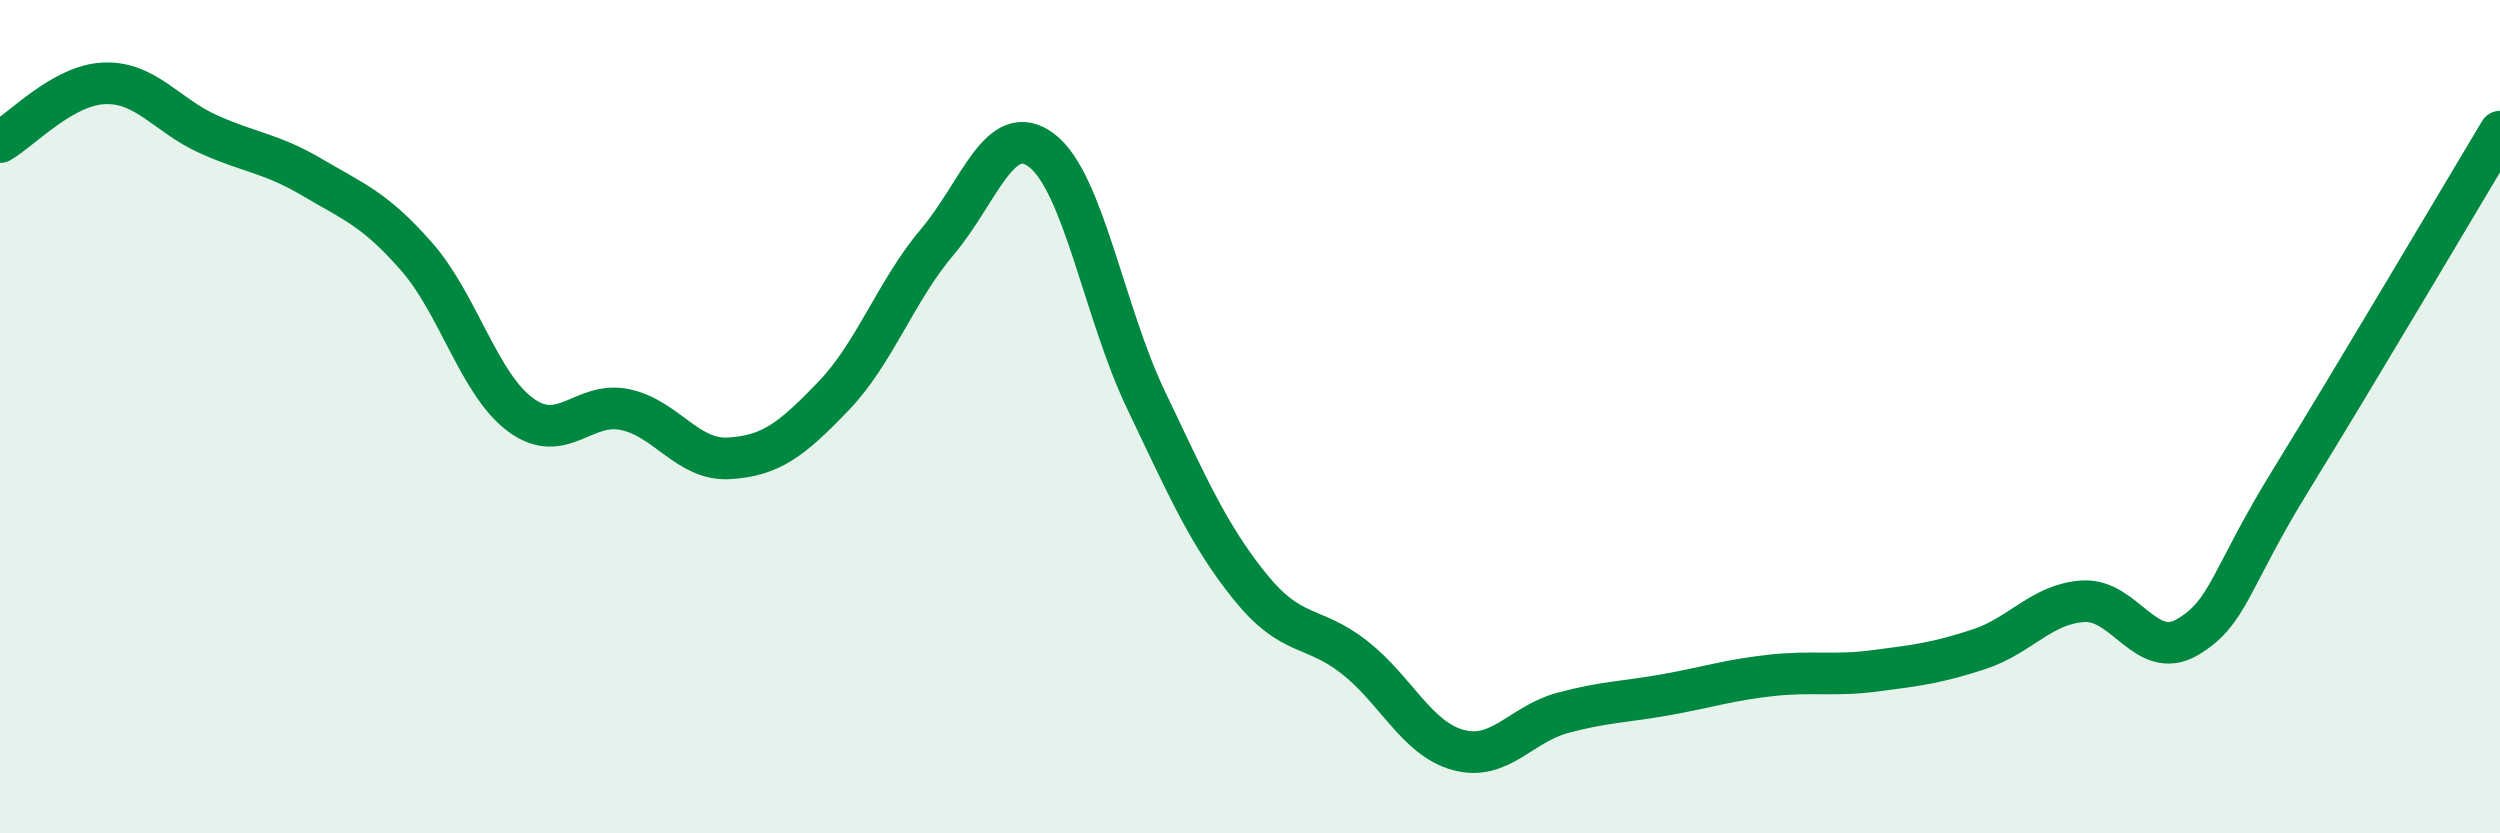 
    <svg width="60" height="20" viewBox="0 0 60 20" xmlns="http://www.w3.org/2000/svg">
      <path
        d="M 0,3.41 C 0.5,3.13 1.5,2.04 2.5,2 C 3.5,1.96 4,2.77 5,3.22 C 6,3.67 6.5,3.67 7.5,4.26 C 8.5,4.85 9,5.02 10,6.16 C 11,7.3 11.5,9.23 12.5,9.96 C 13.5,10.69 14,9.62 15,9.83 C 16,10.04 16.5,11.06 17.5,11 C 18.5,10.94 19,10.55 20,9.51 C 21,8.47 21.5,6.98 22.5,5.8 C 23.5,4.62 24,2.85 25,3.61 C 26,4.37 26.5,7.5 27.5,9.59 C 28.5,11.68 29,12.84 30,14.08 C 31,15.32 31.5,14.99 32.5,15.77 C 33.5,16.55 34,17.73 35,18 C 36,18.27 36.5,17.38 37.5,17.11 C 38.5,16.84 39,16.85 40,16.67 C 41,16.49 41.5,16.32 42.5,16.21 C 43.5,16.1 44,16.23 45,16.1 C 46,15.97 46.5,15.91 47.5,15.58 C 48.5,15.25 49,14.49 50,14.43 C 51,14.37 51.5,15.88 52.5,15.29 C 53.5,14.7 53.5,13.92 55,11.49 C 56.5,9.06 59,4.83 60,3.16L60 20L0 20Z"
        fill="#008740"
        opacity="0.1"
        stroke-linecap="round"
        stroke-linejoin="round"
      />
      <path
        d="M 0,3.41 C 0.5,3.13 1.5,2.04 2.5,2 C 3.5,1.96 4,2.77 5,3.22 C 6,3.67 6.5,3.67 7.5,4.26 C 8.5,4.85 9,5.02 10,6.16 C 11,7.3 11.5,9.23 12.5,9.96 C 13.5,10.69 14,9.62 15,9.83 C 16,10.04 16.5,11.06 17.5,11 C 18.5,10.94 19,10.55 20,9.51 C 21,8.47 21.5,6.98 22.5,5.8 C 23.5,4.62 24,2.85 25,3.61 C 26,4.37 26.5,7.5 27.5,9.59 C 28.5,11.68 29,12.84 30,14.08 C 31,15.32 31.5,14.99 32.5,15.77 C 33.5,16.55 34,17.73 35,18 C 36,18.27 36.5,17.38 37.5,17.11 C 38.5,16.84 39,16.85 40,16.67 C 41,16.49 41.5,16.32 42.5,16.21 C 43.5,16.1 44,16.23 45,16.1 C 46,15.97 46.5,15.91 47.5,15.58 C 48.5,15.25 49,14.49 50,14.43 C 51,14.37 51.5,15.88 52.5,15.29 C 53.5,14.7 53.5,13.92 55,11.49 C 56.5,9.06 59,4.83 60,3.16"
        stroke="#008740"
        stroke-width="1"
        fill="none"
        stroke-linecap="round"
        stroke-linejoin="round"
      />
    </svg>
  
